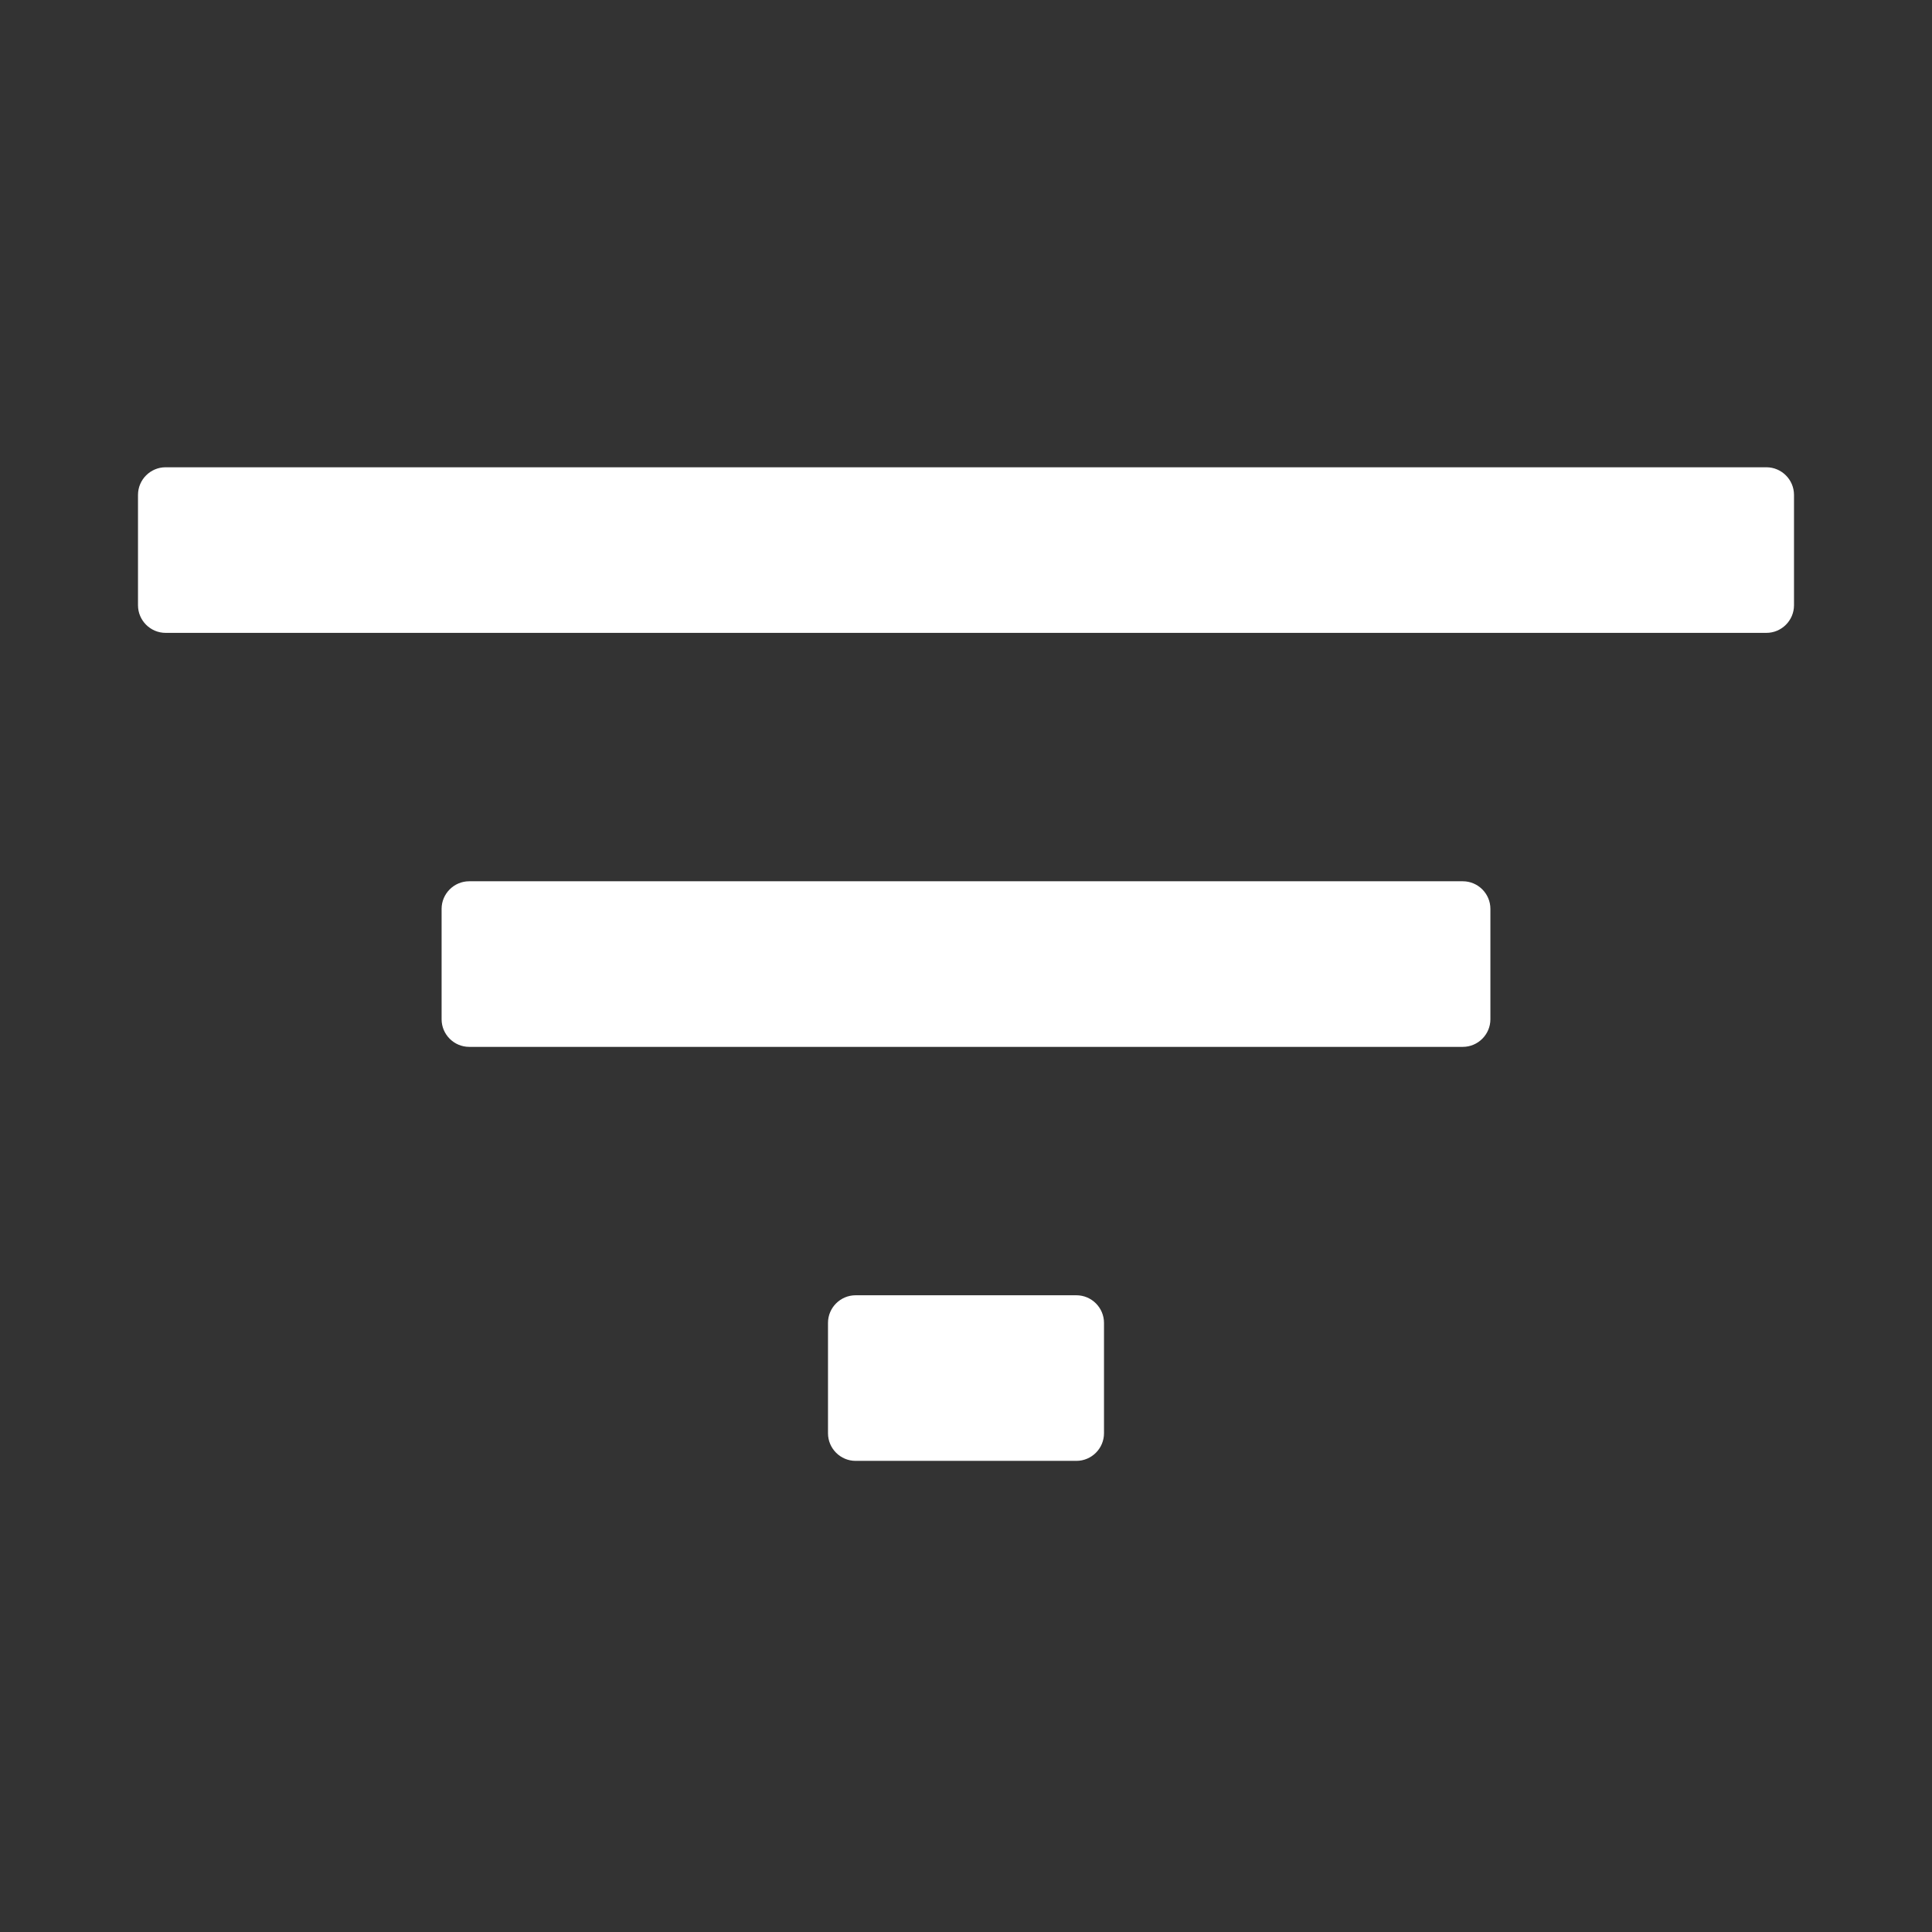 <?xml version="1.0" encoding="utf-8"?>
<!-- Generator: Adobe Illustrator 23.0.0, SVG Export Plug-In . SVG Version: 6.00 Build 0)  -->
<svg version="1.1" id="Layer_1" xmlns="http://www.w3.org/2000/svg" xmlns:xlink="http://www.w3.org/1999/xlink" x="0px" y="0px"
	 viewBox="0 0 700 700" style="enable-background:new 0 0 700 700;" xml:space="preserve">
<rect x="0" y="0" width="700" height="700" fill="#333333" stroke="none"/>
<style type="text/css">
	.st0{fill:#FFFFFF;}
</style>
<g>
	<path class="st0" d="M540,369.3c0,5.5-4.5,10-10,10H170c-5.5,0-10-4.5-10-10v-40c0-5.5,4.5-10,10-10h360c5.5,0,10,4.5,10,10V369.3z
		"/>
	<path class="st0" d="M400,519.3c0,5.5-4.5,10-10,10h-80c-5.5,0-10-4.5-10-10v-40c0-5.5,4.5-10,10-10h80c5.5,0,10,4.5,10,10V519.3z"
		/>
	<path class="st0" d="M650,219.3c0,5.5-4.5,10-10,10H60c-5.5,0-10-4.5-10-10v-40c0-5.5,4.5-10,10-10h580c5.5,0,10,4.5,10,10V219.3z"
		/>
</g>
</svg>
